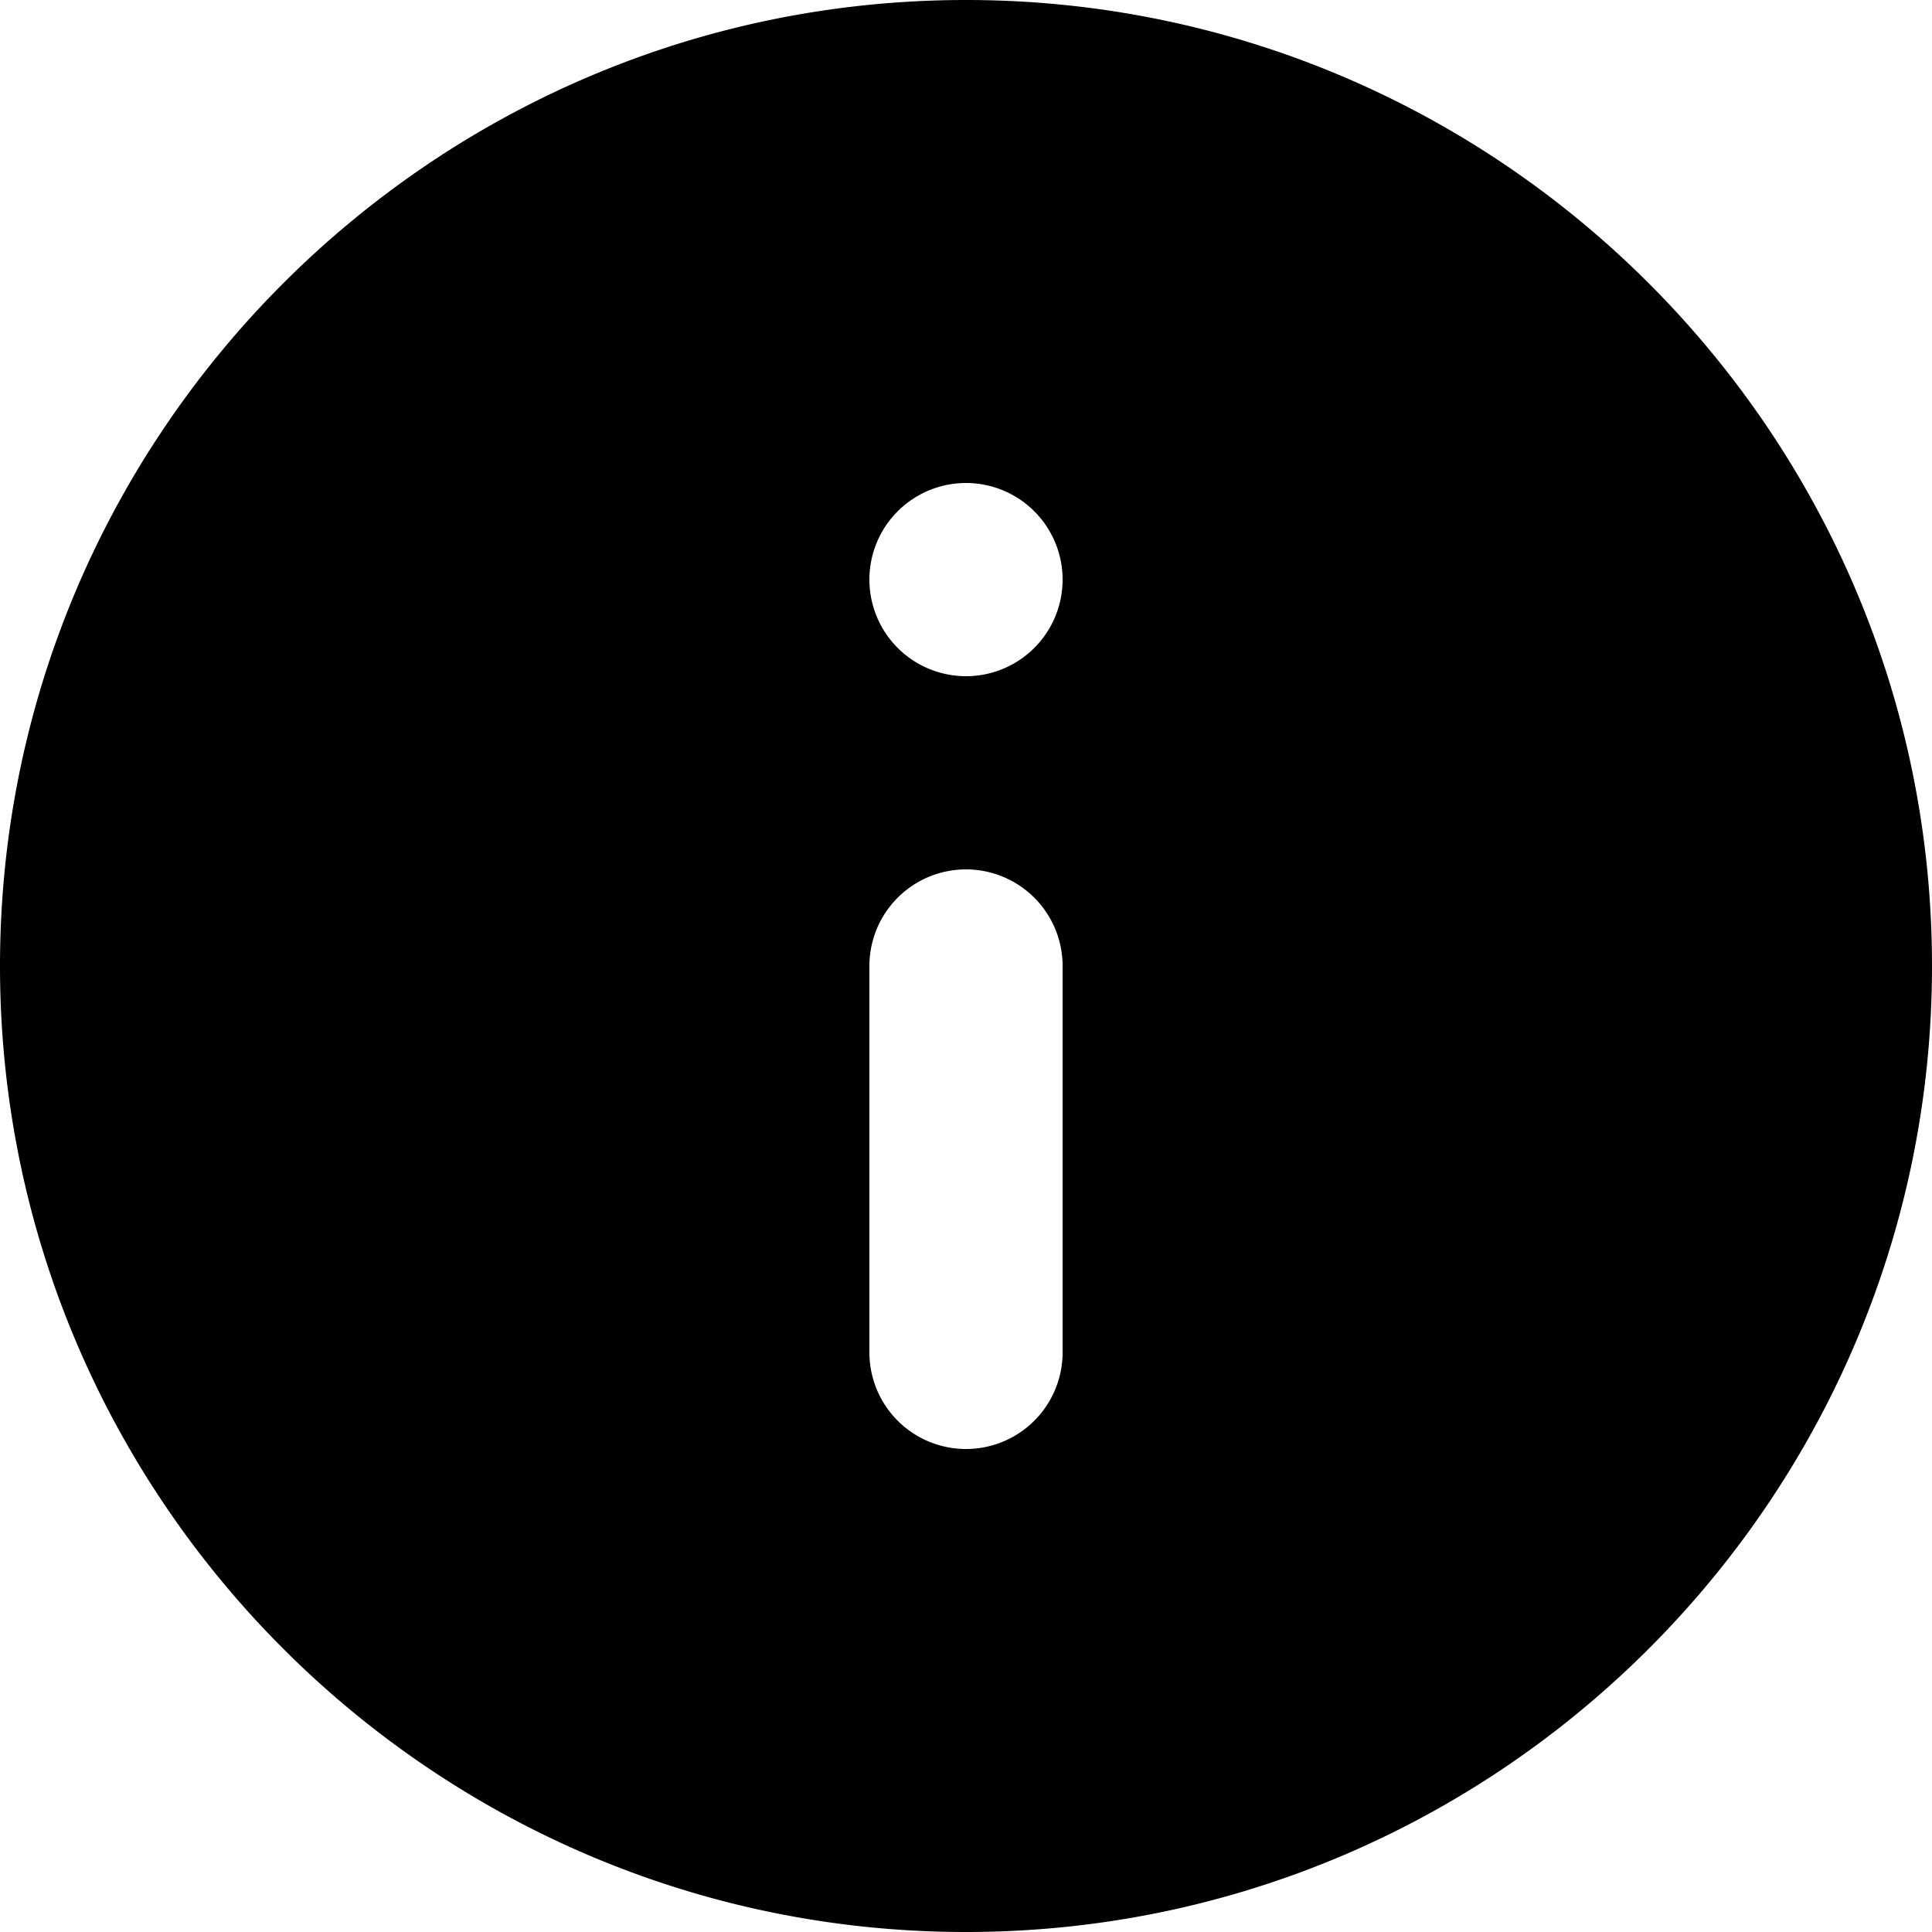 <svg viewBox="0 0 20 20" xmlns="http://www.w3.org/2000/svg"><path fill-rule="evenodd" d="M10 20c5.514 0 10-4.486 10-10s-4.486-10-10-10-10 4.486-10 10 4.486 10 10 10zm1-6a1 1 0 1 1-2 0v-4a1 1 0 1 1 2 0v4zm-1-9a1 1 0 1 0 0 2 1 1 0 0 0 0-2z"/></svg>